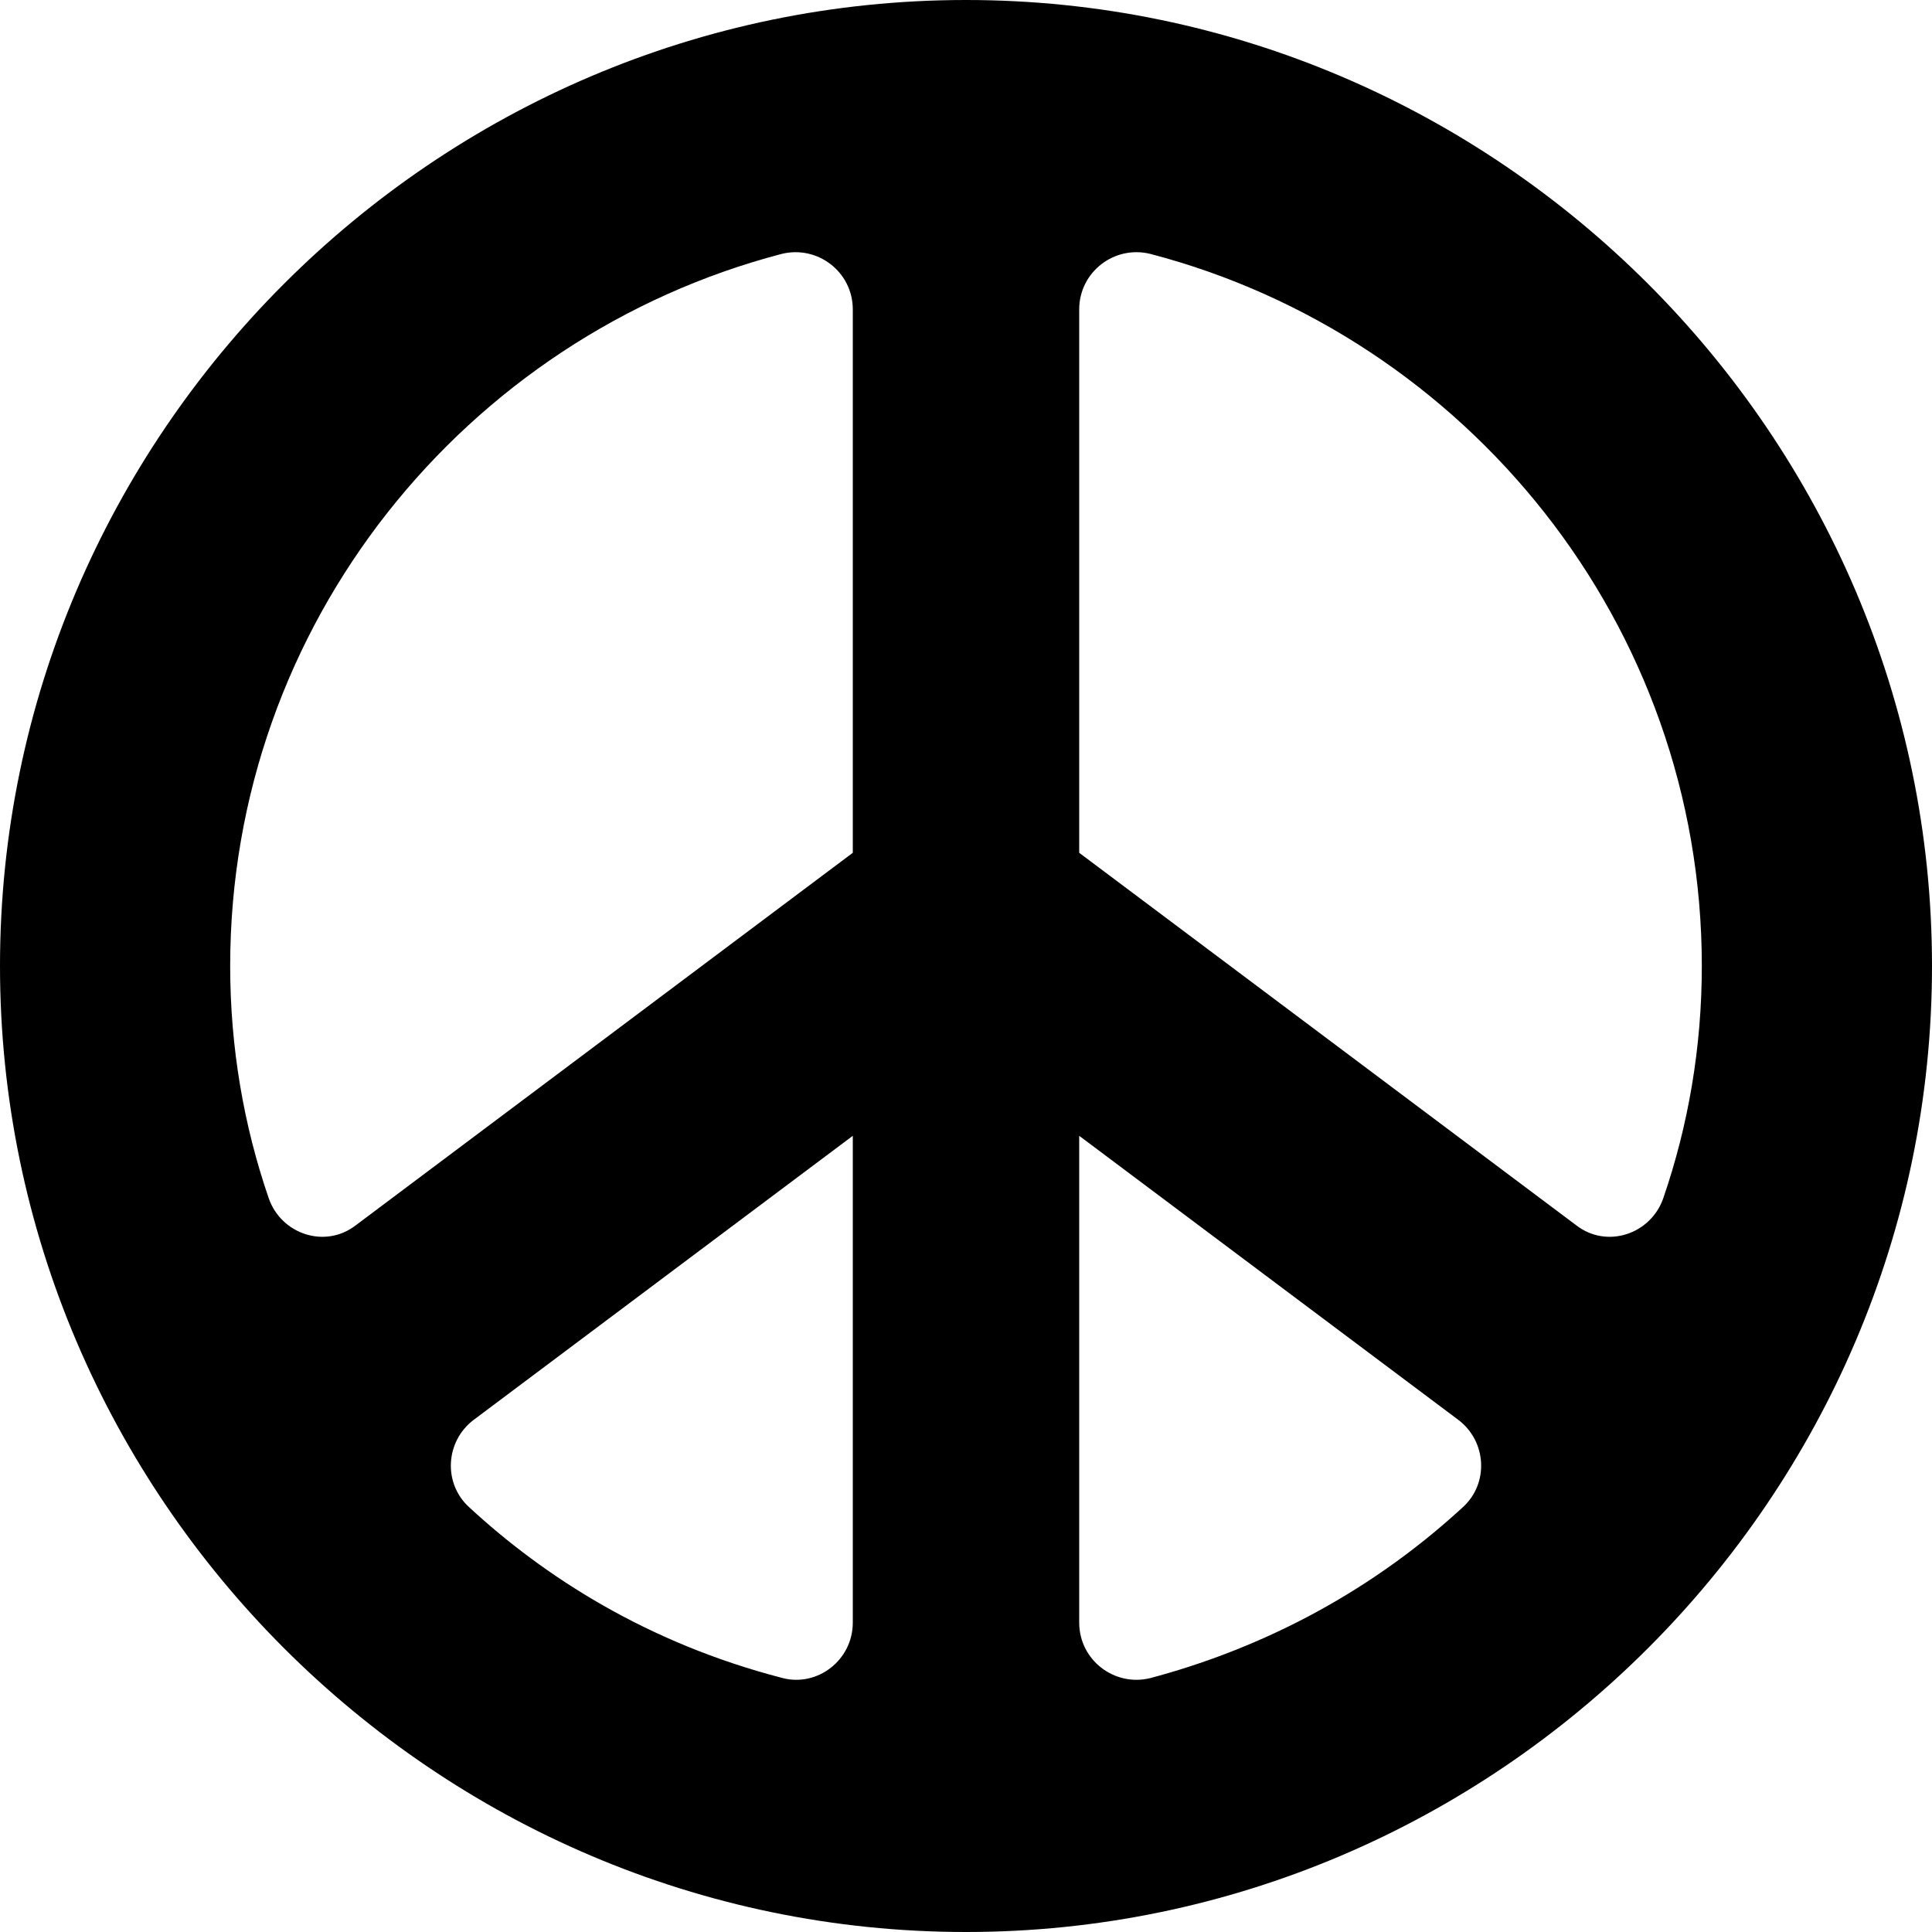 <svg id="Capa_1" enable-background="new 0 0 512 512" height="512" viewBox="0 0 512 512" width="512" xmlns="http://www.w3.org/2000/svg"><g><path d="m256 0c-140.7 0-256 115.3-256 256s115.3 256 256 256 256-115.3 256-256-115.3-256-256-256zm-30 430c0 9.901-9.3 17.1-18.6 14.7-36-9.3-63.3-26.999-83.101-45.3-6.899-6.3-6.298-17.4 1.202-23.1l100.499-75.3zm0-204-131.7 98.699c-8.099 6.301-19.8 2.401-23.099-7.199-6.601-19.201-10.201-39.901-10.201-61.5 0-90.601 62.401-166.8 146.1-188.701 9.6-2.399 18.9 4.801 18.9 14.701zm161.7 173.399c-26.4 24.3-55.8 38.101-82.8 45.3-9.6 2.401-18.9-4.799-18.9-14.699v-129l100.499 75.3c7.5 5.7 8.101 16.8 1.201 23.099zm30-74.7-131.7-98.699v-144c0-9.901 9.3-17.1 18.9-14.702 83.699 21.902 146.1 98.101 146.1 188.702 0 21.599-3.6 42.299-10.201 61.5-3.299 9.6-15 13.5-23.099 7.199z"/></g></svg>